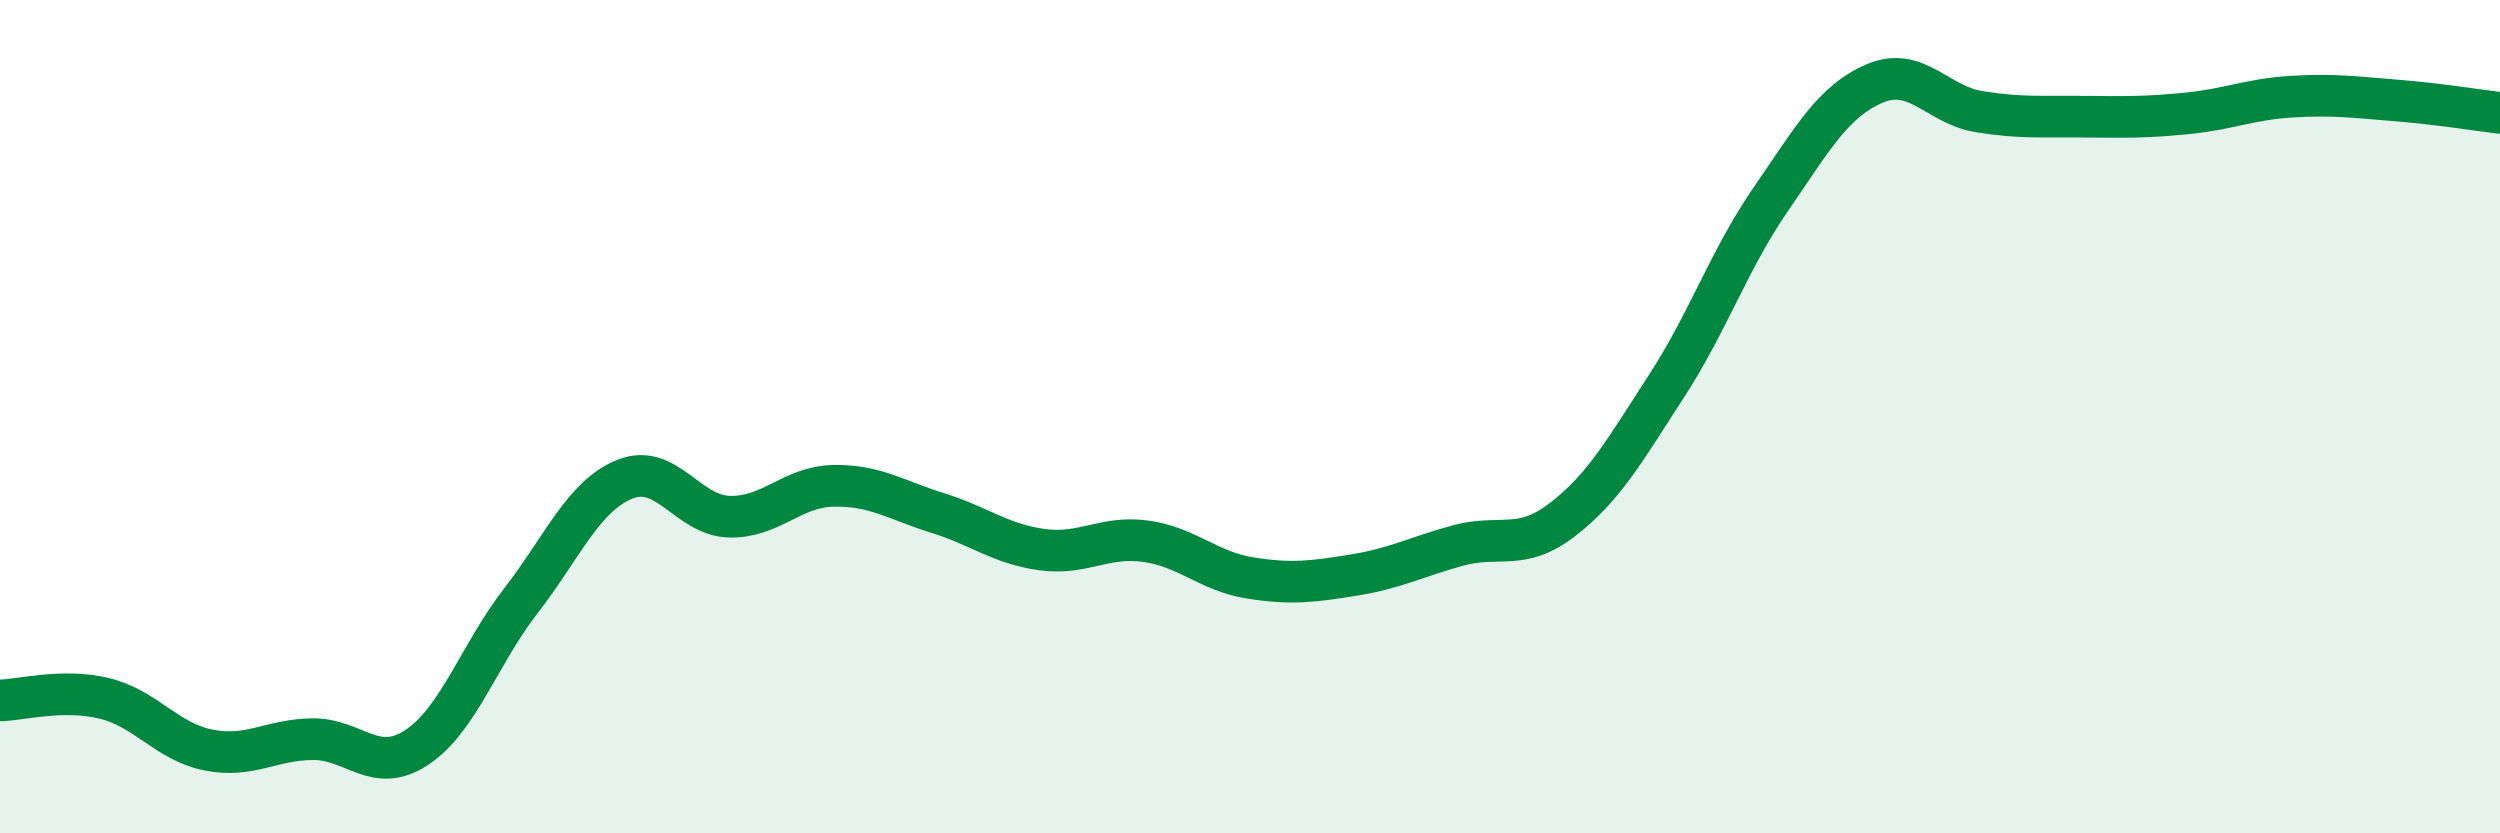 
    <svg width="60" height="20" viewBox="0 0 60 20" xmlns="http://www.w3.org/2000/svg">
      <path
        d="M 0,16.81 C 0.5,16.8 1.5,16.52 2.5,16.76 C 3.5,17 4,17.8 5,18 C 6,18.2 6.5,17.75 7.5,17.74 C 8.5,17.73 9,18.6 10,17.94 C 11,17.28 11.5,15.71 12.5,14.42 C 13.5,13.13 14,11.9 15,11.5 C 16,11.1 16.5,12.37 17.5,12.4 C 18.5,12.43 19,11.68 20,11.66 C 21,11.64 21.5,12 22.5,12.31 C 23.5,12.62 24,13.05 25,13.19 C 26,13.33 26.5,12.85 27.5,12.99 C 28.5,13.13 29,13.71 30,13.87 C 31,14.03 31.5,13.96 32.5,13.8 C 33.5,13.64 34,13.36 35,13.09 C 36,12.82 36.5,13.24 37.5,12.47 C 38.5,11.7 39,10.8 40,9.26 C 41,7.72 41.5,6.23 42.5,4.78 C 43.5,3.33 44,2.42 45,2 C 46,1.58 46.5,2.52 47.5,2.68 C 48.5,2.84 49,2.79 50,2.8 C 51,2.81 51.5,2.82 52.5,2.72 C 53.5,2.62 54,2.38 55,2.32 C 56,2.26 56.5,2.33 57.5,2.41 C 58.5,2.49 59.5,2.65 60,2.71L60 20L0 20Z"
        fill="#008740"
        opacity="0.1"
        stroke-linecap="round"
        stroke-linejoin="round"
      />
      <path
        d="M 0,16.81 C 0.5,16.8 1.5,16.52 2.5,16.76 C 3.5,17 4,17.8 5,18 C 6,18.2 6.5,17.75 7.5,17.74 C 8.5,17.73 9,18.6 10,17.94 C 11,17.28 11.5,15.71 12.5,14.42 C 13.5,13.13 14,11.9 15,11.5 C 16,11.1 16.5,12.37 17.5,12.4 C 18.5,12.43 19,11.68 20,11.66 C 21,11.64 21.5,12 22.5,12.31 C 23.5,12.62 24,13.05 25,13.19 C 26,13.33 26.5,12.85 27.5,12.99 C 28.5,13.13 29,13.71 30,13.87 C 31,14.03 31.5,13.96 32.5,13.8 C 33.5,13.64 34,13.36 35,13.09 C 36,12.82 36.5,13.24 37.5,12.47 C 38.5,11.7 39,10.8 40,9.26 C 41,7.72 41.5,6.23 42.5,4.78 C 43.5,3.33 44,2.42 45,2 C 46,1.58 46.5,2.52 47.5,2.68 C 48.5,2.84 49,2.79 50,2.8 C 51,2.81 51.5,2.82 52.5,2.72 C 53.5,2.62 54,2.38 55,2.32 C 56,2.26 56.5,2.33 57.5,2.41 C 58.5,2.49 59.5,2.65 60,2.71"
        stroke="#008740"
        stroke-width="1"
        fill="none"
        stroke-linecap="round"
        stroke-linejoin="round"
      />
    </svg>
  